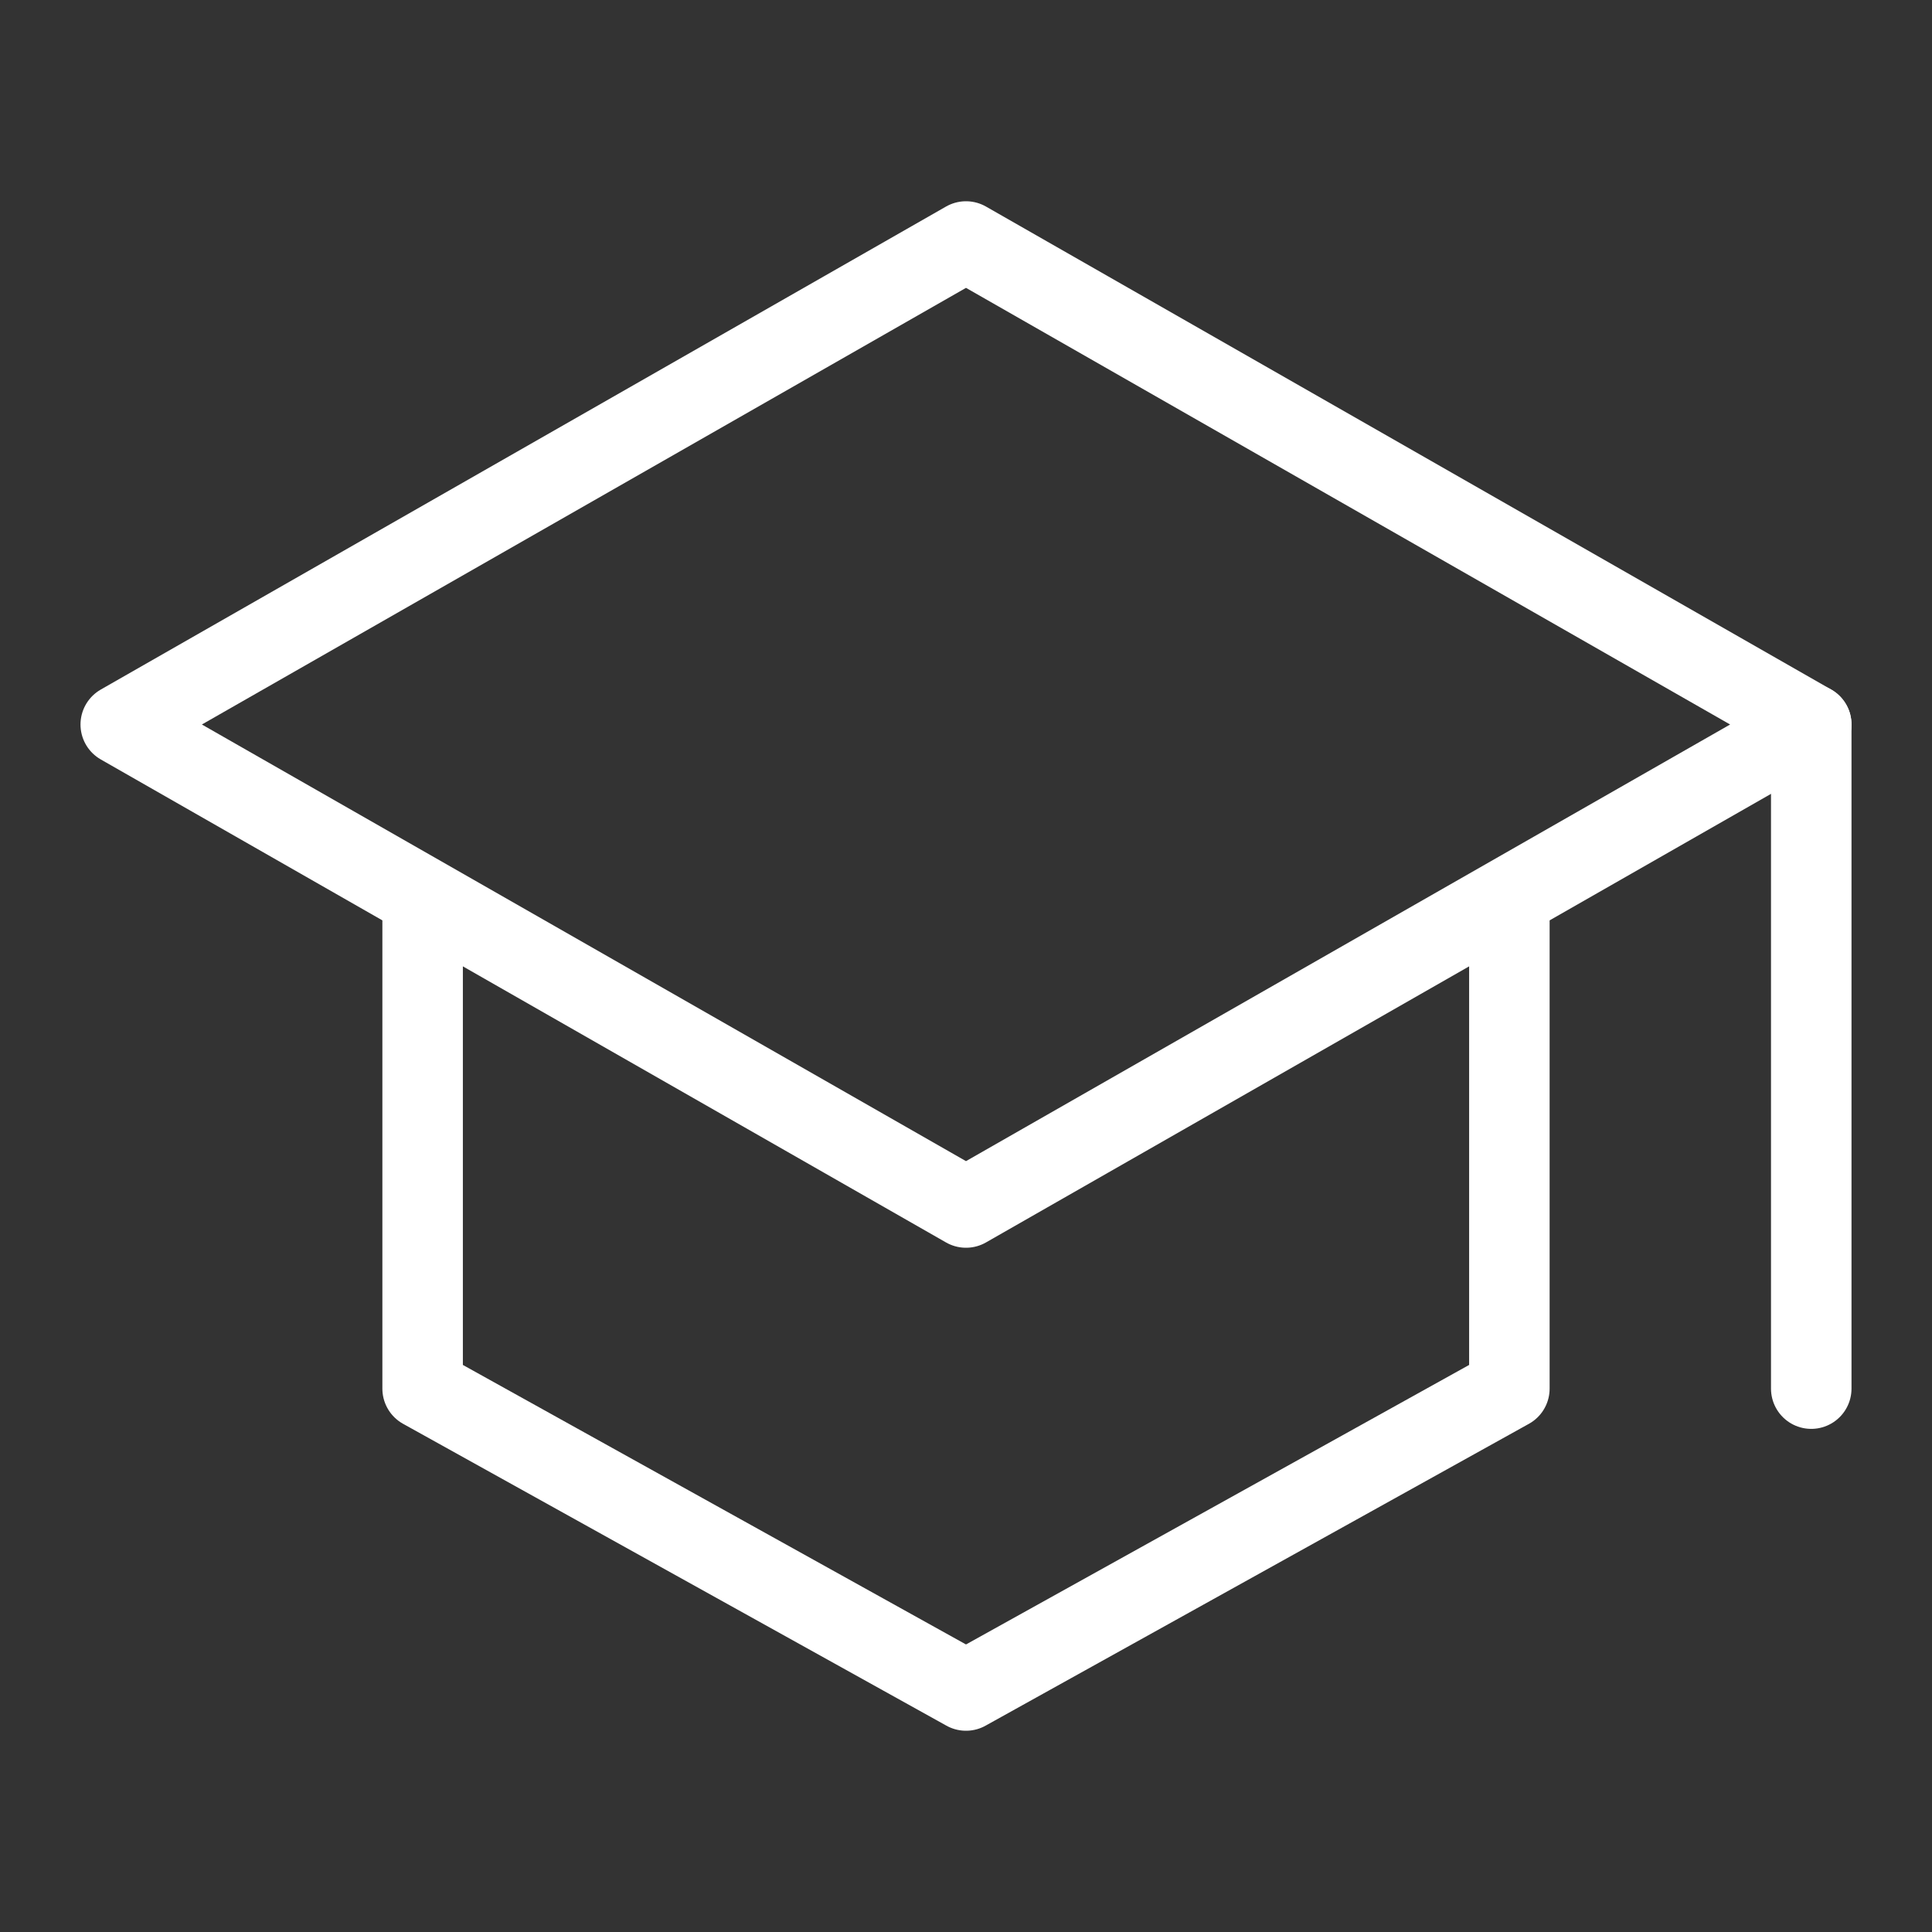 <svg width="24" height="24" viewBox="0 0 24 24" fill="none" xmlns="http://www.w3.org/2000/svg">
<rect x="0" y="0" width="24" height="24" fill="#333333" stroke="none"/>
<path d="M1.5 9L12 3L22.5 9L12 15L1.5 9Z" stroke="white" stroke-linecap="round" stroke-linejoin="round"/>
<path d="M5.25 11.25V17.25L12 21L18.75 17.25V11.25M22.5 17.25V9" stroke="white" stroke-linecap="round" stroke-linejoin="round"/>
</svg>
